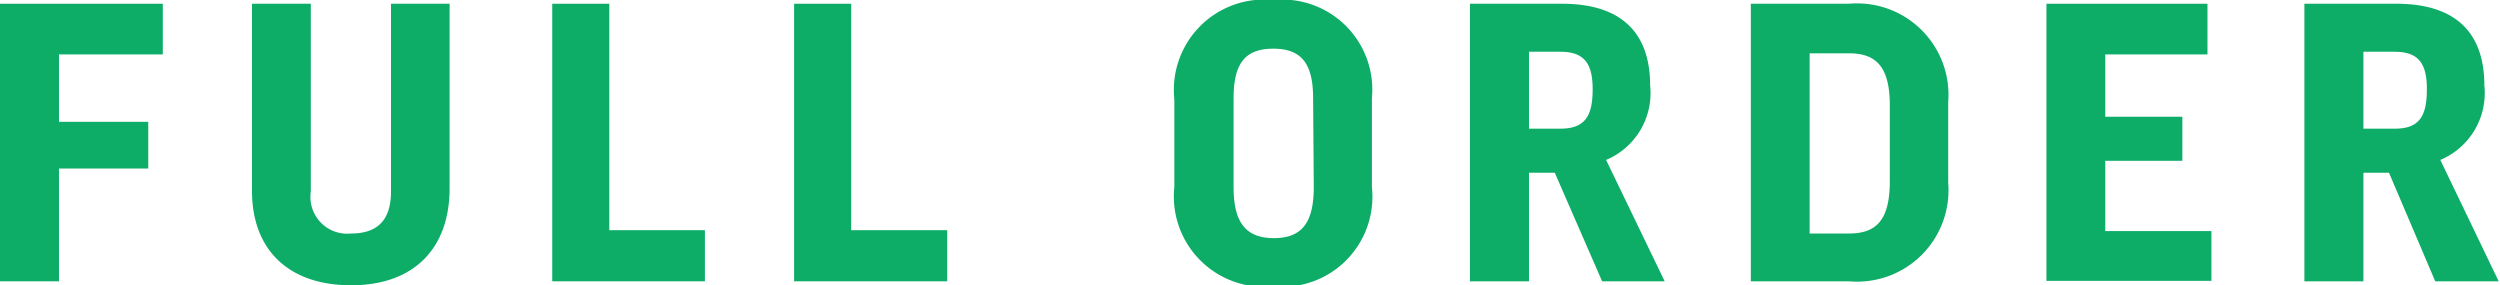 <svg xmlns="http://www.w3.org/2000/svg" viewBox="0 0 113.49 12.95"><defs><style>.cls-1{fill:#0dac67;}</style></defs><g id="レイヤー_2" data-name="レイヤー 2"><g id="レイヤー_1-2" data-name="レイヤー 1"><path class="cls-1" d="M7.39.17v2.3H2.68V5.53H6.73V7.65H2.68v5.12H0V.17Z"/><path class="cls-1" d="M20.41.17V8.55c0,2.73-1.62,4.4-4.47,4.4s-4.5-1.62-4.5-4.28V.17h2.67V8.69a1.67,1.67,0,0,0,1.83,1.91c1.18,0,1.81-.59,1.81-1.91V.17Z"/><path class="cls-1" d="M27.66.17V10.45H32v2.32H25.07V.17Z"/><path class="cls-1" d="M38.64.17V10.45H43v2.32H36.05V.17Z"/><path class="cls-1" d="M62.28,4.45V8.5A4.09,4.09,0,0,1,57.8,13,4.1,4.1,0,0,1,53.31,8.5v-4A4.1,4.1,0,0,1,57.8,0,4.09,4.09,0,0,1,62.28,4.45Zm-2.67,0c0-1.6-.56-2.24-1.81-2.24S56,2.85,56,4.45V8.5c0,1.63.58,2.31,1.83,2.31s1.81-.68,1.81-2.31Z"/><path class="cls-1" d="M70.58,7.84H69.41v4.93H66.73V.17h4.18c2.83,0,4,1.45,4,3.71a3.29,3.29,0,0,1-2,3.38l2.66,5.51H72.73Zm-1.17-2h1.44c1.15,0,1.45-.64,1.45-1.79s-.37-1.7-1.46-1.7H69.41Z"/><path class="cls-1" d="M83.94.17a4.15,4.15,0,0,1,4.5,4.47V8.29a4.15,4.15,0,0,1-4.5,4.48H79.48V.17Zm0,2.25H82.15V10.6h1.79c1.25,0,1.85-.62,1.85-2.38V4.78C85.79,3.06,85.19,2.42,83.94,2.42Z"/><path class="cls-1" d="M100.21.17v2.3H95.57V5.3h3.5v2h-3.5v3.19h4.82v2.26H92.9V.17Z"/><path class="cls-1" d="M108.45,7.84h-1.16v4.93h-2.68V.17h4.17c2.84,0,4,1.45,4,3.71a3.29,3.29,0,0,1-2,3.38l2.65,5.51h-2.88Zm-1.16-2h1.44c1.15,0,1.44-.64,1.44-1.79s-.36-1.7-1.46-1.7h-1.42Z"/></g></g></svg>